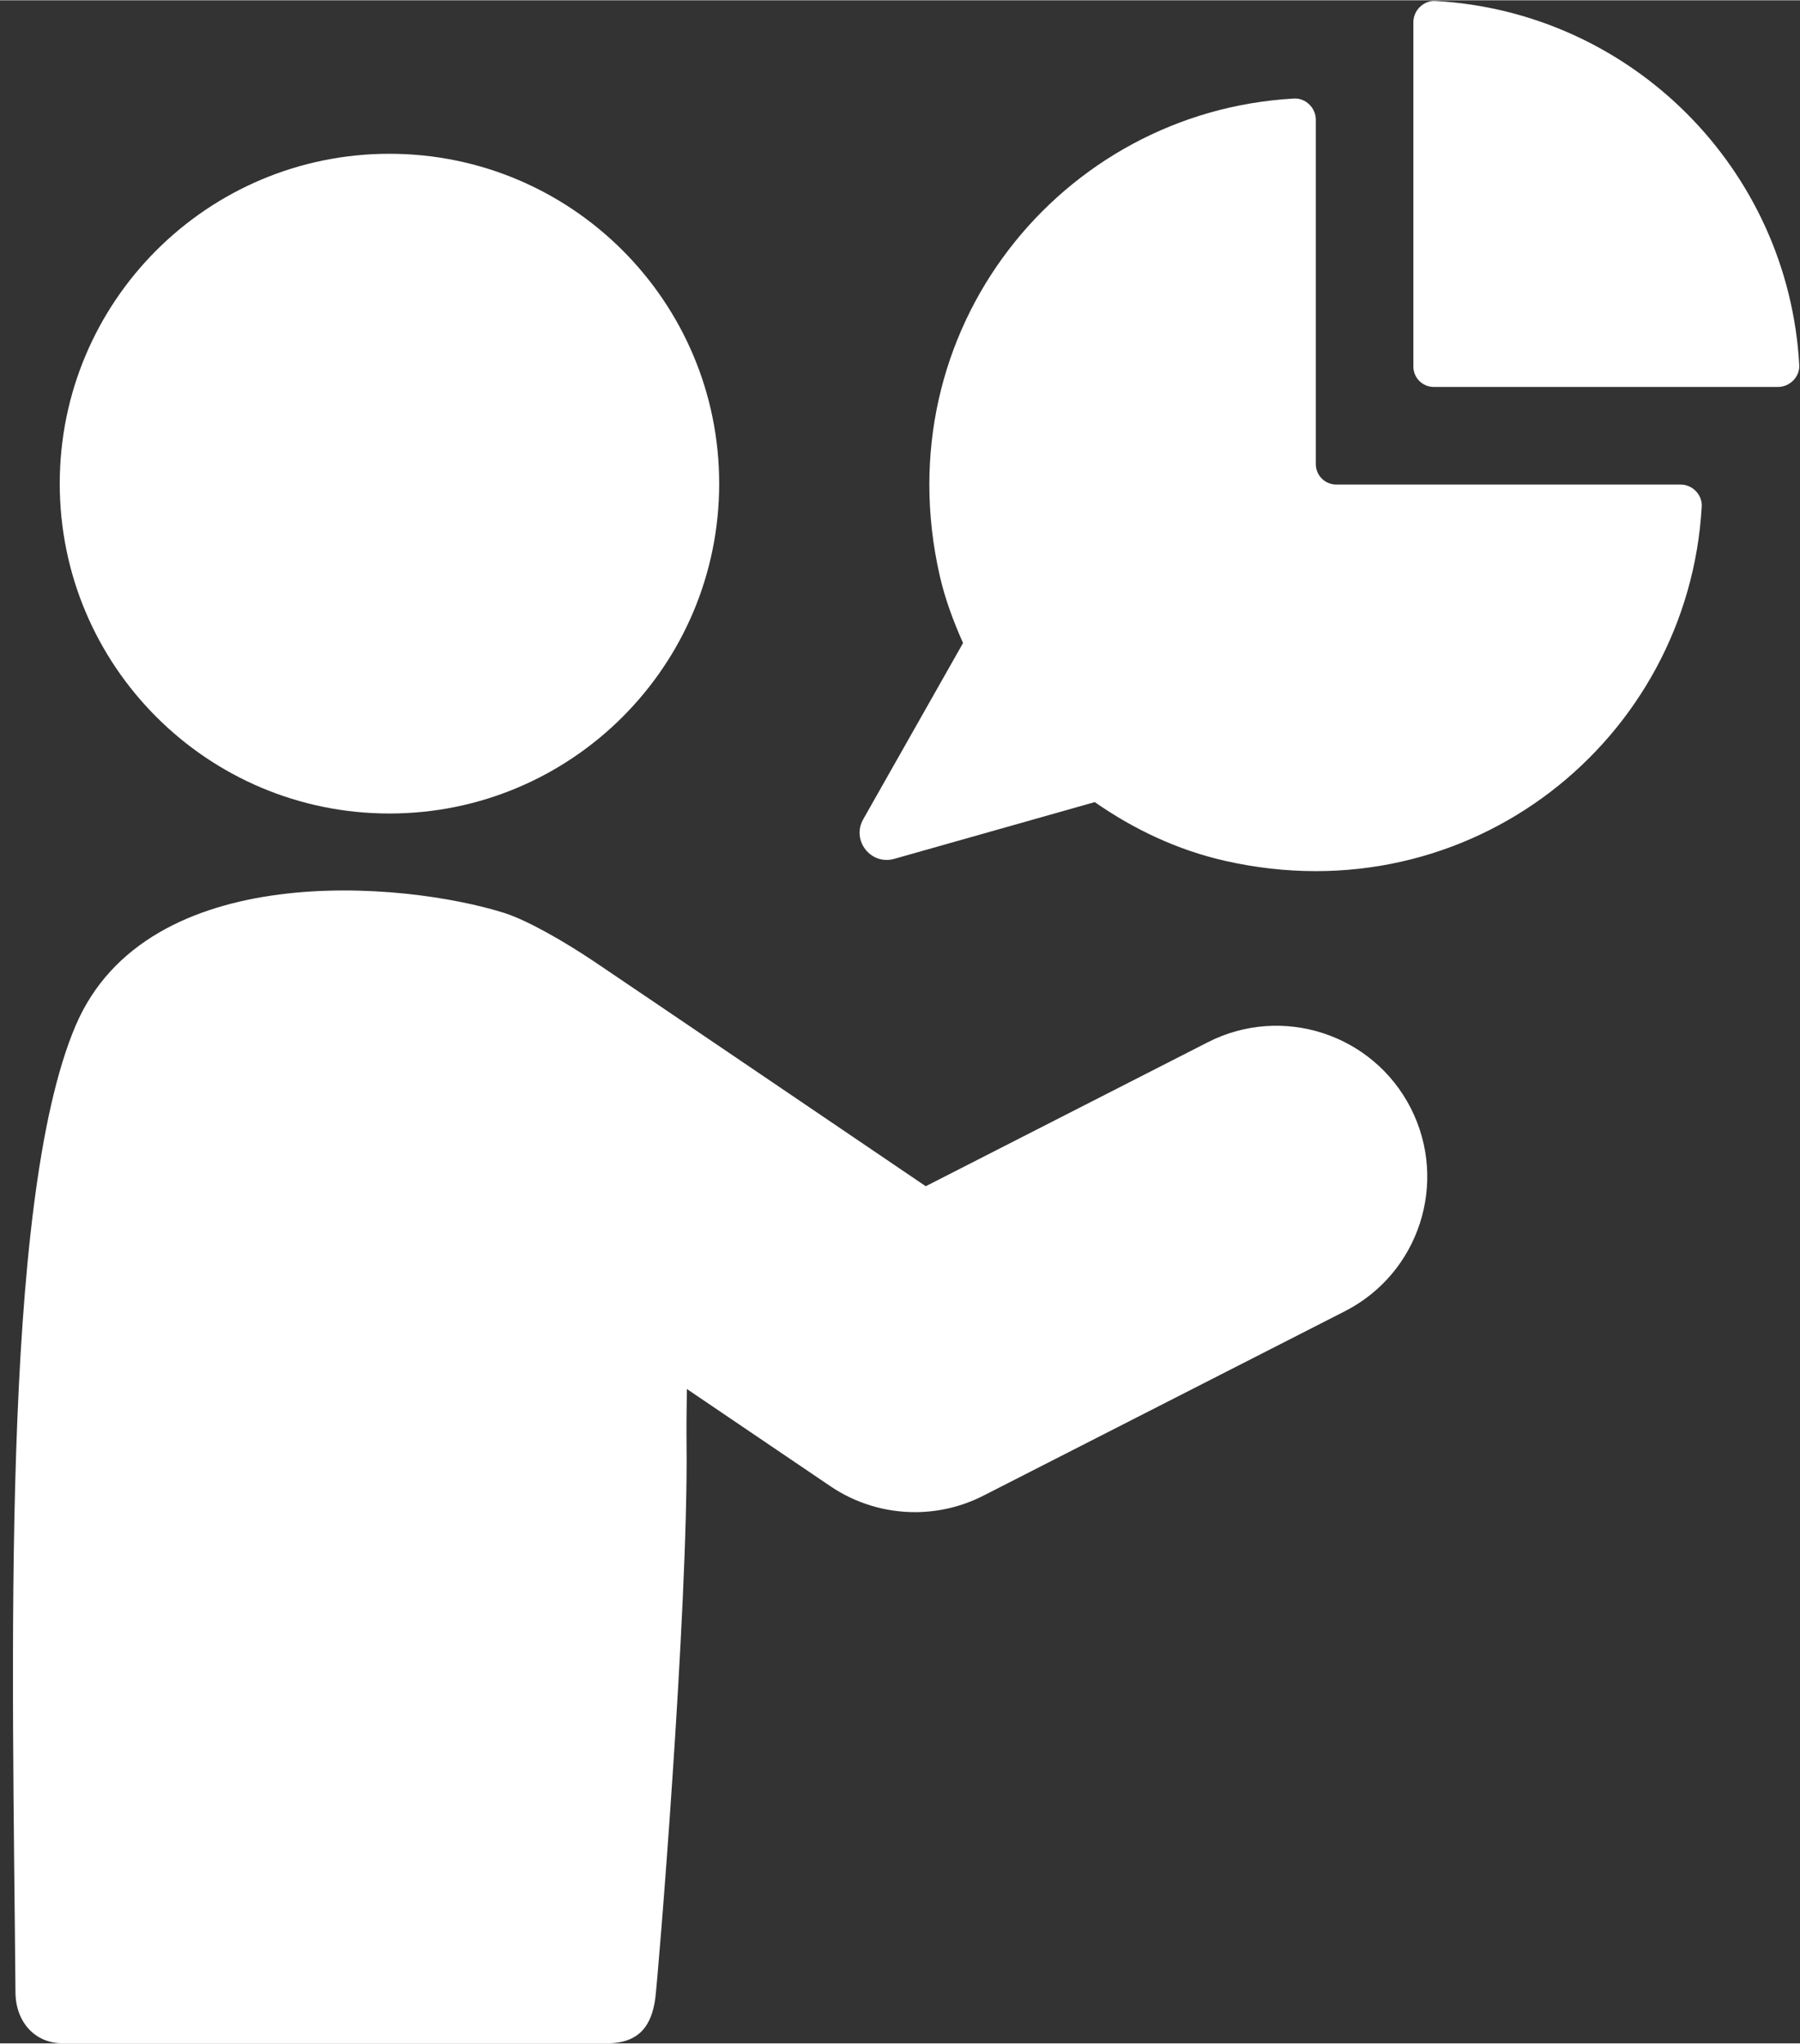 <?xml version="1.0" encoding="UTF-8" standalone="no"?><svg xmlns="http://www.w3.org/2000/svg" xmlns:xlink="http://www.w3.org/1999/xlink" fill="#ffffff" height="950" preserveAspectRatio="xMidYMid meet" version="1" viewBox="78.4 24.7 837.5 950.3" width="837" zoomAndPan="magnify"><rect x="78.4" y="24.7" width="837.5" height="950.3" fill="#333333" stroke="none"/><g><g><g id="change1_1"><path d="M640.356,509.357l-131.225,66.964s-139.692-94.732-154.057-104.363c-14.374-9.641-31.515-19.45-42.19-22.793-46.36-14.576-166.074-25.699-199.344,52.552-35.176,82.7-29.201,296.683-27.94,449.653.101,13.383,8.755,23.63,22.11,23.63h252.916c15.365,0,20.902-8.409,22.644-20.758,1.15-7.889,15.389-181.088,14.567-257.183-.101-8.13.014-17.059.149-26.425l66.738,45.196c11.82,8.024,25.569,12.084,39.366,12.084,10.901,0,21.84-2.54,31.904-7.687l168.181-85.779c34.531-17.641,48.232-59.907,30.625-94.453-17.621-34.55-59.907-48.256-94.443-30.639Z"/><path d="M259.592,402.954c84.74,0,153.431-68.701,153.431-153.441,0-84.711-68.691-153.422-153.431-153.422-84.716,0-153.393,68.711-153.393,153.422,0,84.74,68.677,153.441,153.393,153.441Z"/><path d="M860.338,249.937h-160.224c-5.234,0-9.491-4.243-9.491-9.487V80.226c0-5.475-4.719-10.131-10.184-9.823-108.259,6.033-190.801,107.6-164.813,221.887,2.482,10.901,6.369,21.282,10.862,31.366l-46.457,81.988c-5.58,9.838,3.565,21.489,14.442,18.406l93.284-26.396c18.184,12.676,38.553,22.302,60.523,27.291,114.287,25.982,215.859-56.559,221.892-164.808.308-5.475-4.354-10.199-9.833-10.199Z"/><path d="M746.248,25.014c-5.484-.308-10.237,4.373-10.237,9.857v160.195c0,5.239,4.253,9.482,9.496,9.482h160.185c5.494,0,10.17-4.739,9.862-10.223-5.109-91.249-78.067-164.207-169.306-169.311Z"/></g></g></g></svg>